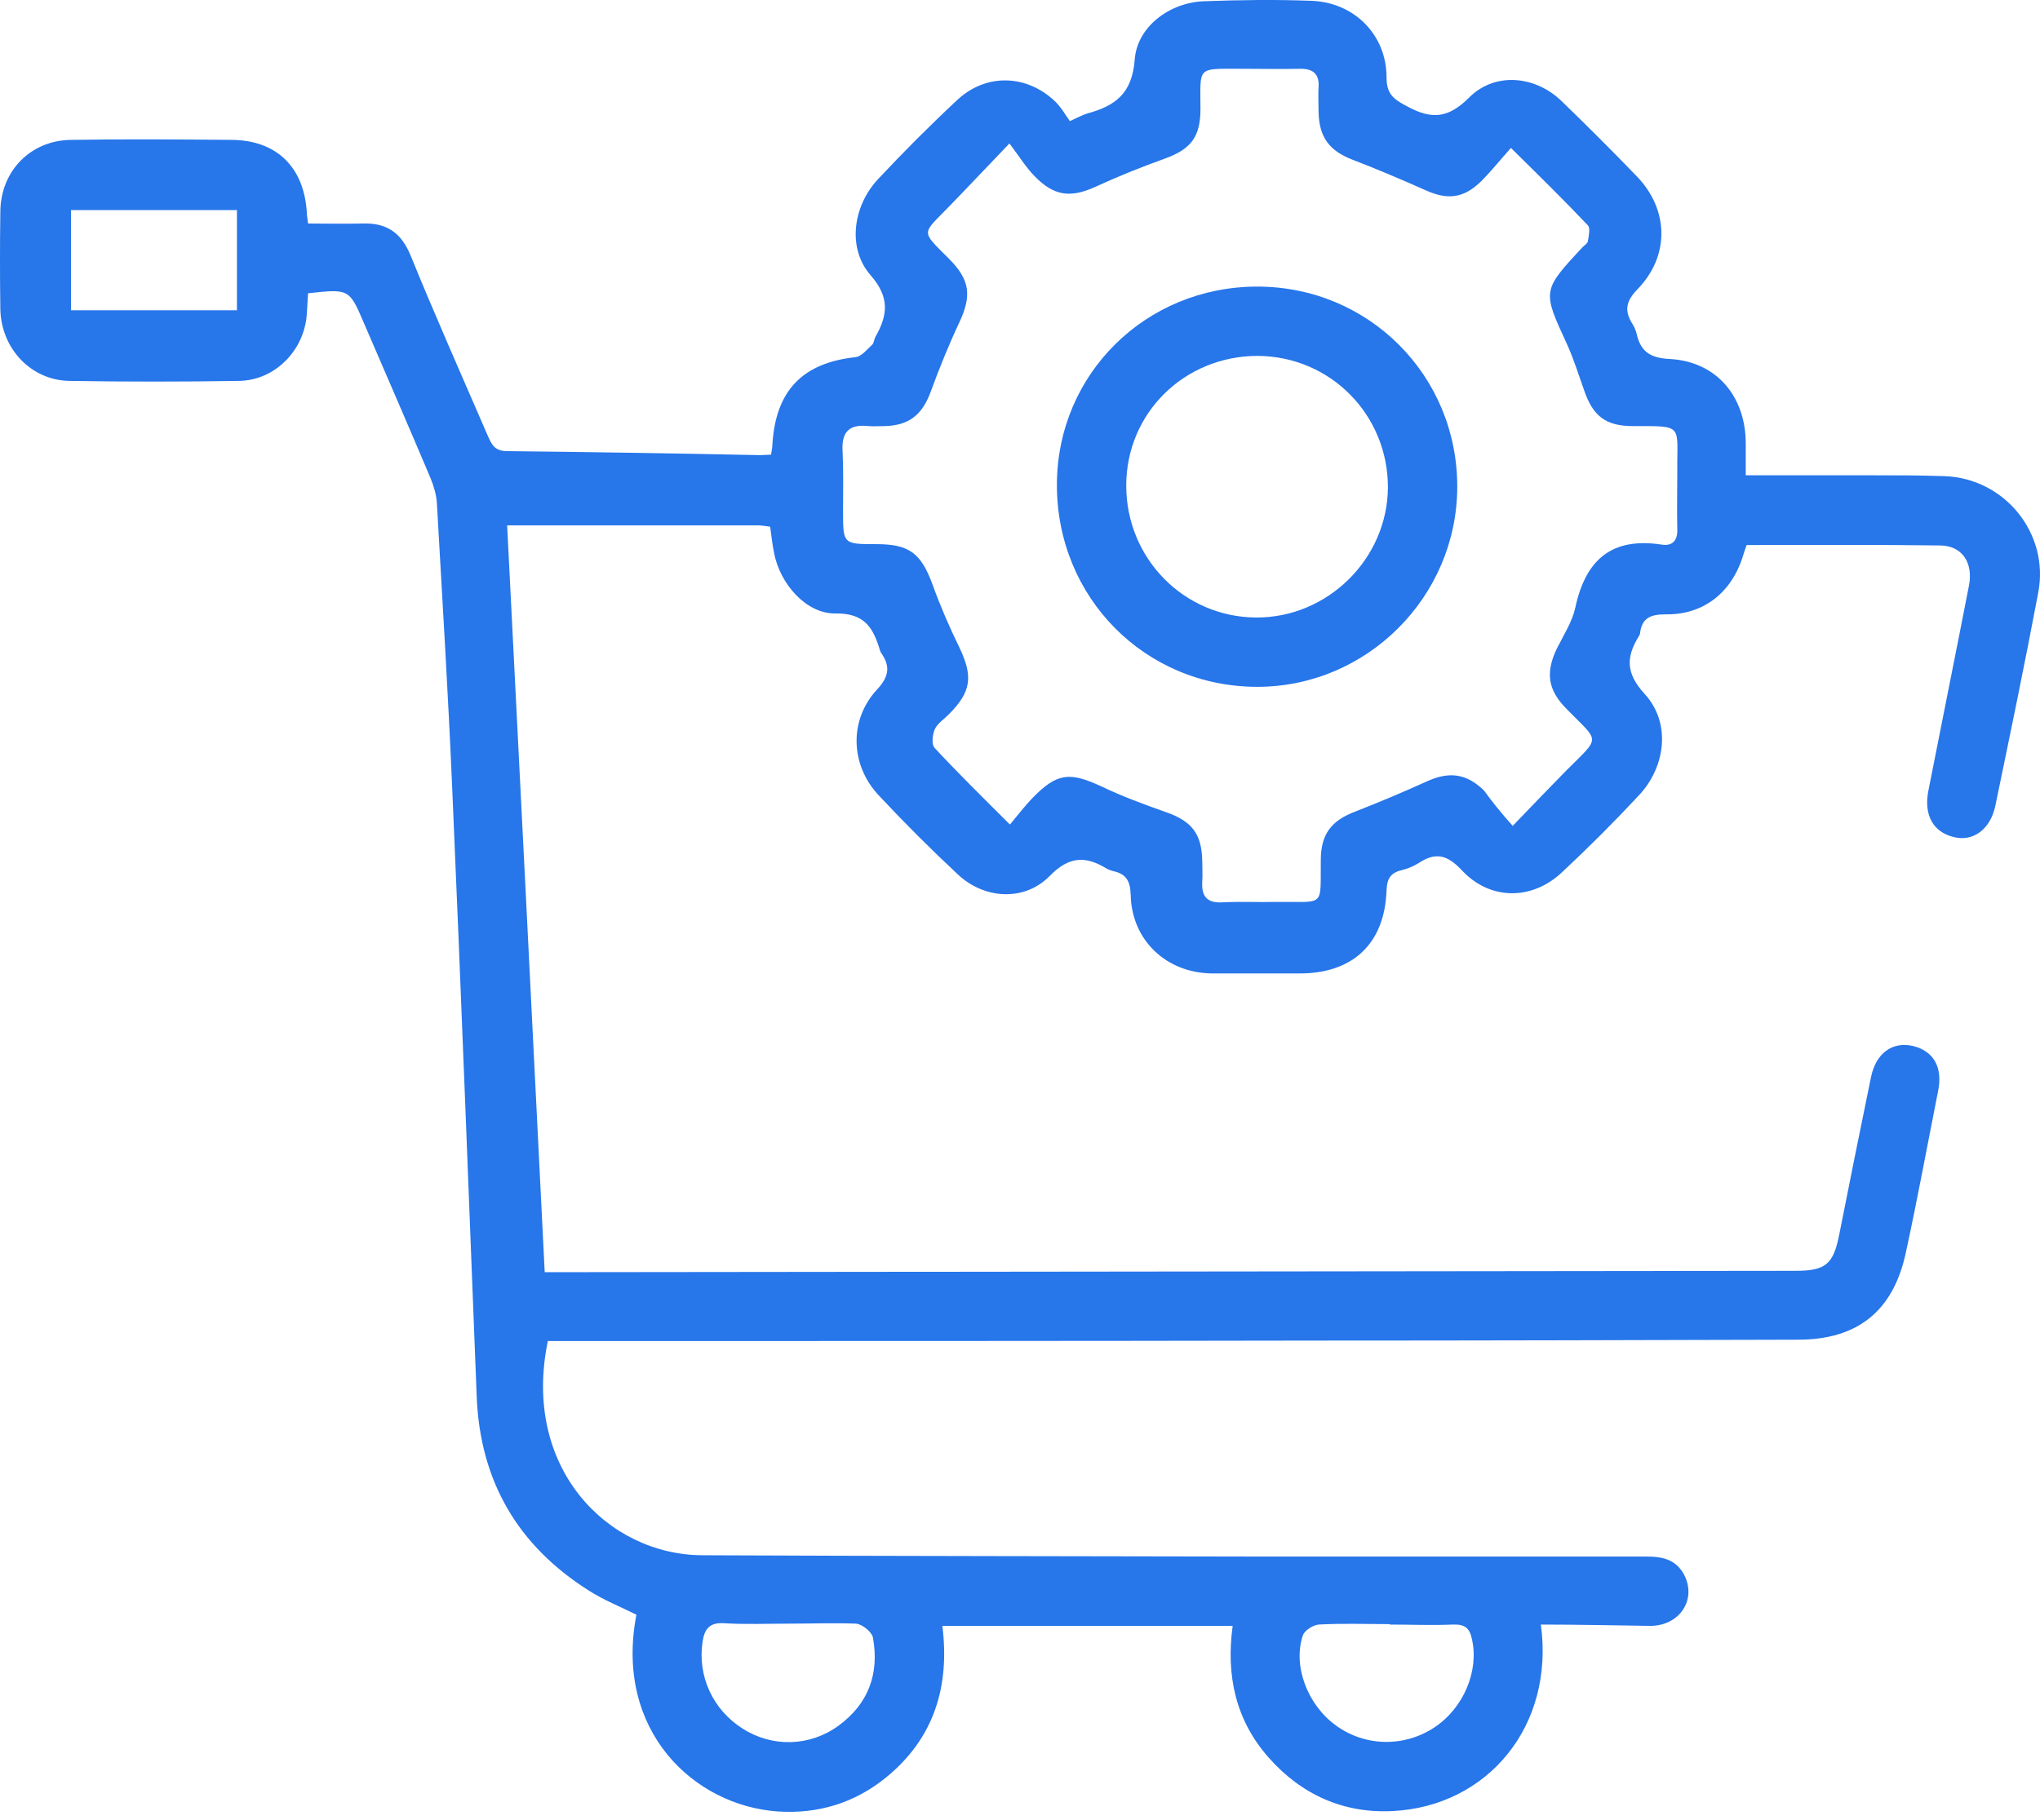<svg width="65" height="58" viewBox="0 0 65 58" fill="none" xmlns="http://www.w3.org/2000/svg">
<path d="M49.096 51.777C49.538 55.026 47.386 57.563 44.393 57.72C42.825 57.806 41.471 57.207 40.417 56.01C39.362 54.812 39.063 53.387 39.276 51.819C36.184 51.819 33.134 51.819 30.026 51.819C30.269 53.758 29.756 55.411 28.231 56.651C27.233 57.464 26.064 57.82 24.782 57.734C22.116 57.549 19.565 55.169 20.278 51.463C19.765 51.207 19.223 50.993 18.738 50.679C16.501 49.254 15.304 47.216 15.19 44.536C14.933 38.051 14.691 31.552 14.406 25.067C14.277 22.06 14.092 19.053 13.921 16.046C13.907 15.775 13.821 15.49 13.722 15.248C13.023 13.594 12.311 11.955 11.598 10.302C11.128 9.204 11.128 9.204 9.816 9.347C9.802 9.561 9.788 9.803 9.774 10.031C9.688 11.171 8.762 12.126 7.607 12.14C5.811 12.169 4.016 12.169 2.22 12.14C0.994 12.126 0.039 11.114 0.011 9.86C-0.004 8.82 -0.004 7.779 0.011 6.739C0.025 5.442 0.98 4.473 2.263 4.458C3.973 4.43 5.683 4.444 7.394 4.458C8.805 4.473 9.674 5.314 9.774 6.739C9.774 6.824 9.788 6.91 9.816 7.124C10.386 7.124 10.971 7.138 11.541 7.124C12.311 7.095 12.781 7.409 13.08 8.136C13.864 10.06 14.705 11.955 15.532 13.865C15.66 14.15 15.745 14.378 16.159 14.378C18.838 14.407 21.532 14.449 24.212 14.506C24.311 14.506 24.425 14.492 24.568 14.492C24.582 14.378 24.61 14.278 24.61 14.179C24.71 12.454 25.566 11.57 27.247 11.385C27.447 11.371 27.618 11.143 27.789 10.986C27.846 10.943 27.846 10.829 27.889 10.744C28.288 10.045 28.359 9.475 27.732 8.763C26.991 7.907 27.176 6.568 27.974 5.713C28.787 4.843 29.627 4.002 30.497 3.19C31.409 2.335 32.692 2.363 33.604 3.218C33.803 3.404 33.946 3.66 34.089 3.86C34.373 3.731 34.502 3.66 34.644 3.617C35.528 3.375 36.07 2.99 36.155 1.907C36.226 0.852 37.267 0.083 38.35 0.04C39.49 -0.003 40.645 -0.017 41.799 0.026C43.167 0.083 44.179 1.123 44.179 2.463C44.179 2.99 44.393 3.161 44.835 3.389C45.619 3.817 46.146 3.774 46.816 3.104C47.628 2.292 48.911 2.406 49.752 3.218C50.564 4.002 51.362 4.8 52.146 5.613C53.173 6.667 53.215 8.15 52.175 9.219C51.804 9.604 51.747 9.903 52.018 10.33C52.075 10.416 52.118 10.53 52.146 10.63C52.275 11.214 52.588 11.414 53.215 11.442C54.698 11.528 55.624 12.639 55.624 14.136C55.624 14.407 55.624 14.692 55.624 15.148C56.992 15.148 58.303 15.148 59.629 15.148C60.413 15.148 61.182 15.148 61.966 15.176C63.876 15.248 65.302 17.001 64.945 18.882C64.518 21.148 64.047 23.414 63.577 25.68C63.42 26.436 62.864 26.835 62.252 26.678C61.596 26.521 61.297 25.98 61.439 25.224C61.867 23.044 62.309 20.863 62.736 18.668C62.879 17.941 62.522 17.4 61.838 17.385C59.8 17.357 57.762 17.371 55.653 17.371C55.624 17.442 55.567 17.613 55.51 17.799C55.139 18.91 54.256 19.595 53.087 19.58C52.631 19.58 52.332 19.666 52.26 20.15C52.26 20.193 52.246 20.236 52.218 20.279C51.804 20.948 51.804 21.462 52.403 22.117C53.244 23.029 53.087 24.44 52.203 25.367C51.419 26.208 50.607 27.02 49.766 27.804C48.811 28.702 47.472 28.702 46.574 27.733C46.118 27.248 45.747 27.148 45.205 27.505C45.049 27.604 44.849 27.69 44.664 27.733C44.307 27.818 44.194 28.003 44.179 28.374C44.122 30.07 43.11 31.025 41.414 31.025C40.488 31.025 39.547 31.025 38.621 31.025C37.167 31.011 36.055 29.97 36.027 28.517C36.013 28.061 35.87 27.847 35.457 27.761C35.4 27.747 35.328 27.718 35.271 27.69C34.602 27.277 34.074 27.277 33.447 27.918C32.635 28.745 31.352 28.659 30.511 27.861C29.642 27.049 28.801 26.208 27.988 25.338C27.09 24.369 27.048 22.944 27.946 21.975C28.331 21.561 28.373 21.234 28.074 20.806C28.06 20.792 28.06 20.763 28.045 20.749C27.832 20.036 27.575 19.538 26.62 19.552C25.68 19.566 24.853 18.597 24.668 17.642C24.61 17.371 24.582 17.086 24.539 16.787C24.411 16.773 24.283 16.744 24.154 16.744C21.518 16.744 18.881 16.744 16.159 16.744C16.558 24.597 16.957 32.522 17.356 40.546C17.641 40.546 17.898 40.546 18.14 40.546C31.167 40.532 44.179 40.517 57.206 40.503C58.175 40.503 58.417 40.289 58.603 39.349C58.931 37.681 59.273 35.999 59.615 34.332C59.772 33.562 60.299 33.191 60.94 33.334C61.61 33.491 61.909 34.018 61.753 34.773C61.411 36.498 61.097 38.208 60.726 39.919C60.327 41.786 59.187 42.698 57.292 42.698C52.175 42.712 47.072 42.726 41.956 42.726C34.003 42.741 26.05 42.741 18.097 42.741C17.883 42.741 17.67 42.741 17.456 42.741C16.615 46.788 19.366 49.553 22.373 49.568C28.359 49.596 34.331 49.596 40.317 49.61C44.364 49.61 48.412 49.61 52.474 49.61C52.987 49.61 53.415 49.71 53.671 50.209C54.056 50.979 53.529 51.805 52.602 51.819C51.505 51.805 50.336 51.777 49.096 51.777ZM48.199 26.322C48.84 25.652 49.367 25.11 49.895 24.569C51.02 23.443 50.978 23.685 49.923 22.602C49.31 21.989 49.239 21.433 49.609 20.663C49.823 20.236 50.094 19.823 50.194 19.366C50.522 17.841 51.348 17.115 52.945 17.357C53.301 17.414 53.458 17.214 53.443 16.858C53.429 16.245 53.443 15.647 53.443 15.034C53.429 13.523 53.671 13.58 52.032 13.58C51.163 13.58 50.75 13.266 50.465 12.411C50.294 11.927 50.137 11.428 49.923 10.957C49.139 9.261 49.139 9.261 50.422 7.879C50.479 7.822 50.579 7.765 50.593 7.694C50.621 7.523 50.678 7.266 50.593 7.181C49.823 6.368 49.025 5.584 48.142 4.715C47.799 5.1 47.514 5.456 47.187 5.784C46.631 6.325 46.118 6.382 45.405 6.055C44.635 5.713 43.866 5.385 43.082 5.085C42.355 4.8 42.027 4.373 42.013 3.56C42.013 3.304 41.999 3.033 42.013 2.777C42.041 2.363 41.842 2.192 41.443 2.192C40.816 2.206 40.189 2.192 39.561 2.192C38.108 2.192 38.25 2.107 38.25 3.475C38.25 4.373 37.937 4.758 37.11 5.057C36.355 5.328 35.614 5.627 34.901 5.955C34.117 6.311 33.59 6.254 32.977 5.627C32.692 5.342 32.478 4.986 32.164 4.572C31.395 5.371 30.825 5.983 30.226 6.596C29.371 7.48 29.328 7.337 30.226 8.235C30.91 8.919 30.967 9.418 30.568 10.273C30.226 11 29.927 11.741 29.656 12.482C29.385 13.224 28.958 13.566 28.174 13.58C28.003 13.58 27.832 13.594 27.661 13.58C27.019 13.509 26.805 13.808 26.848 14.407C26.877 15.034 26.862 15.661 26.862 16.288C26.862 17.343 26.862 17.343 27.931 17.343C28.986 17.343 29.357 17.642 29.727 18.668C29.97 19.338 30.255 19.994 30.568 20.635C31.01 21.561 30.953 22.046 30.226 22.773C30.069 22.93 29.87 23.058 29.784 23.243C29.713 23.414 29.67 23.728 29.784 23.842C30.525 24.64 31.309 25.41 32.179 26.279C32.449 25.951 32.663 25.68 32.906 25.424C33.689 24.626 34.089 24.597 35.1 25.067C35.756 25.381 36.454 25.638 37.139 25.88C37.965 26.165 38.293 26.564 38.307 27.448C38.307 27.662 38.322 27.875 38.307 28.103C38.279 28.559 38.45 28.787 38.949 28.759C39.533 28.73 40.117 28.759 40.702 28.745C42.227 28.73 42.07 28.944 42.084 27.419C42.084 26.578 42.426 26.151 43.182 25.866C43.951 25.566 44.692 25.253 45.448 24.911C46.16 24.583 46.716 24.64 47.286 25.196C47.543 25.552 47.828 25.908 48.199 26.322ZM2.263 9.889C4.058 9.889 5.797 9.889 7.55 9.889C7.55 8.805 7.55 7.751 7.55 6.696C5.769 6.696 4.03 6.696 2.263 6.696C2.263 7.779 2.263 8.805 2.263 9.889ZM25.138 51.748C24.439 51.748 23.755 51.777 23.057 51.734C22.601 51.706 22.444 51.934 22.387 52.318C22.216 53.416 22.715 54.499 23.67 55.098C24.61 55.696 25.808 55.668 26.72 54.998C27.675 54.299 28.017 53.344 27.817 52.204C27.789 52.019 27.475 51.763 27.276 51.748C26.563 51.72 25.851 51.748 25.138 51.748ZM44.279 51.777V51.763C43.524 51.763 42.768 51.734 42.013 51.777C41.842 51.791 41.571 51.962 41.514 52.119C41.186 53.088 41.657 54.328 42.554 54.984C43.481 55.668 44.735 55.696 45.704 55.055C46.631 54.442 47.13 53.259 46.901 52.247C46.83 51.877 46.659 51.763 46.289 51.777C45.619 51.805 44.949 51.777 44.279 51.777Z" fill="#2776EA"/>
<path d="M40.061 9.134C43.61 9.134 46.446 11.97 46.432 15.533C46.418 19.025 43.553 21.89 40.061 21.89C36.484 21.89 33.662 19.039 33.676 15.433C33.69 11.913 36.512 9.134 40.061 9.134ZM40.075 11.343C37.738 11.343 35.885 13.167 35.885 15.476C35.885 17.799 37.724 19.666 40.018 19.681C42.299 19.695 44.209 17.814 44.223 15.533C44.223 13.21 42.384 11.357 40.075 11.343Z" fill="#2776EA"/>
</svg>
